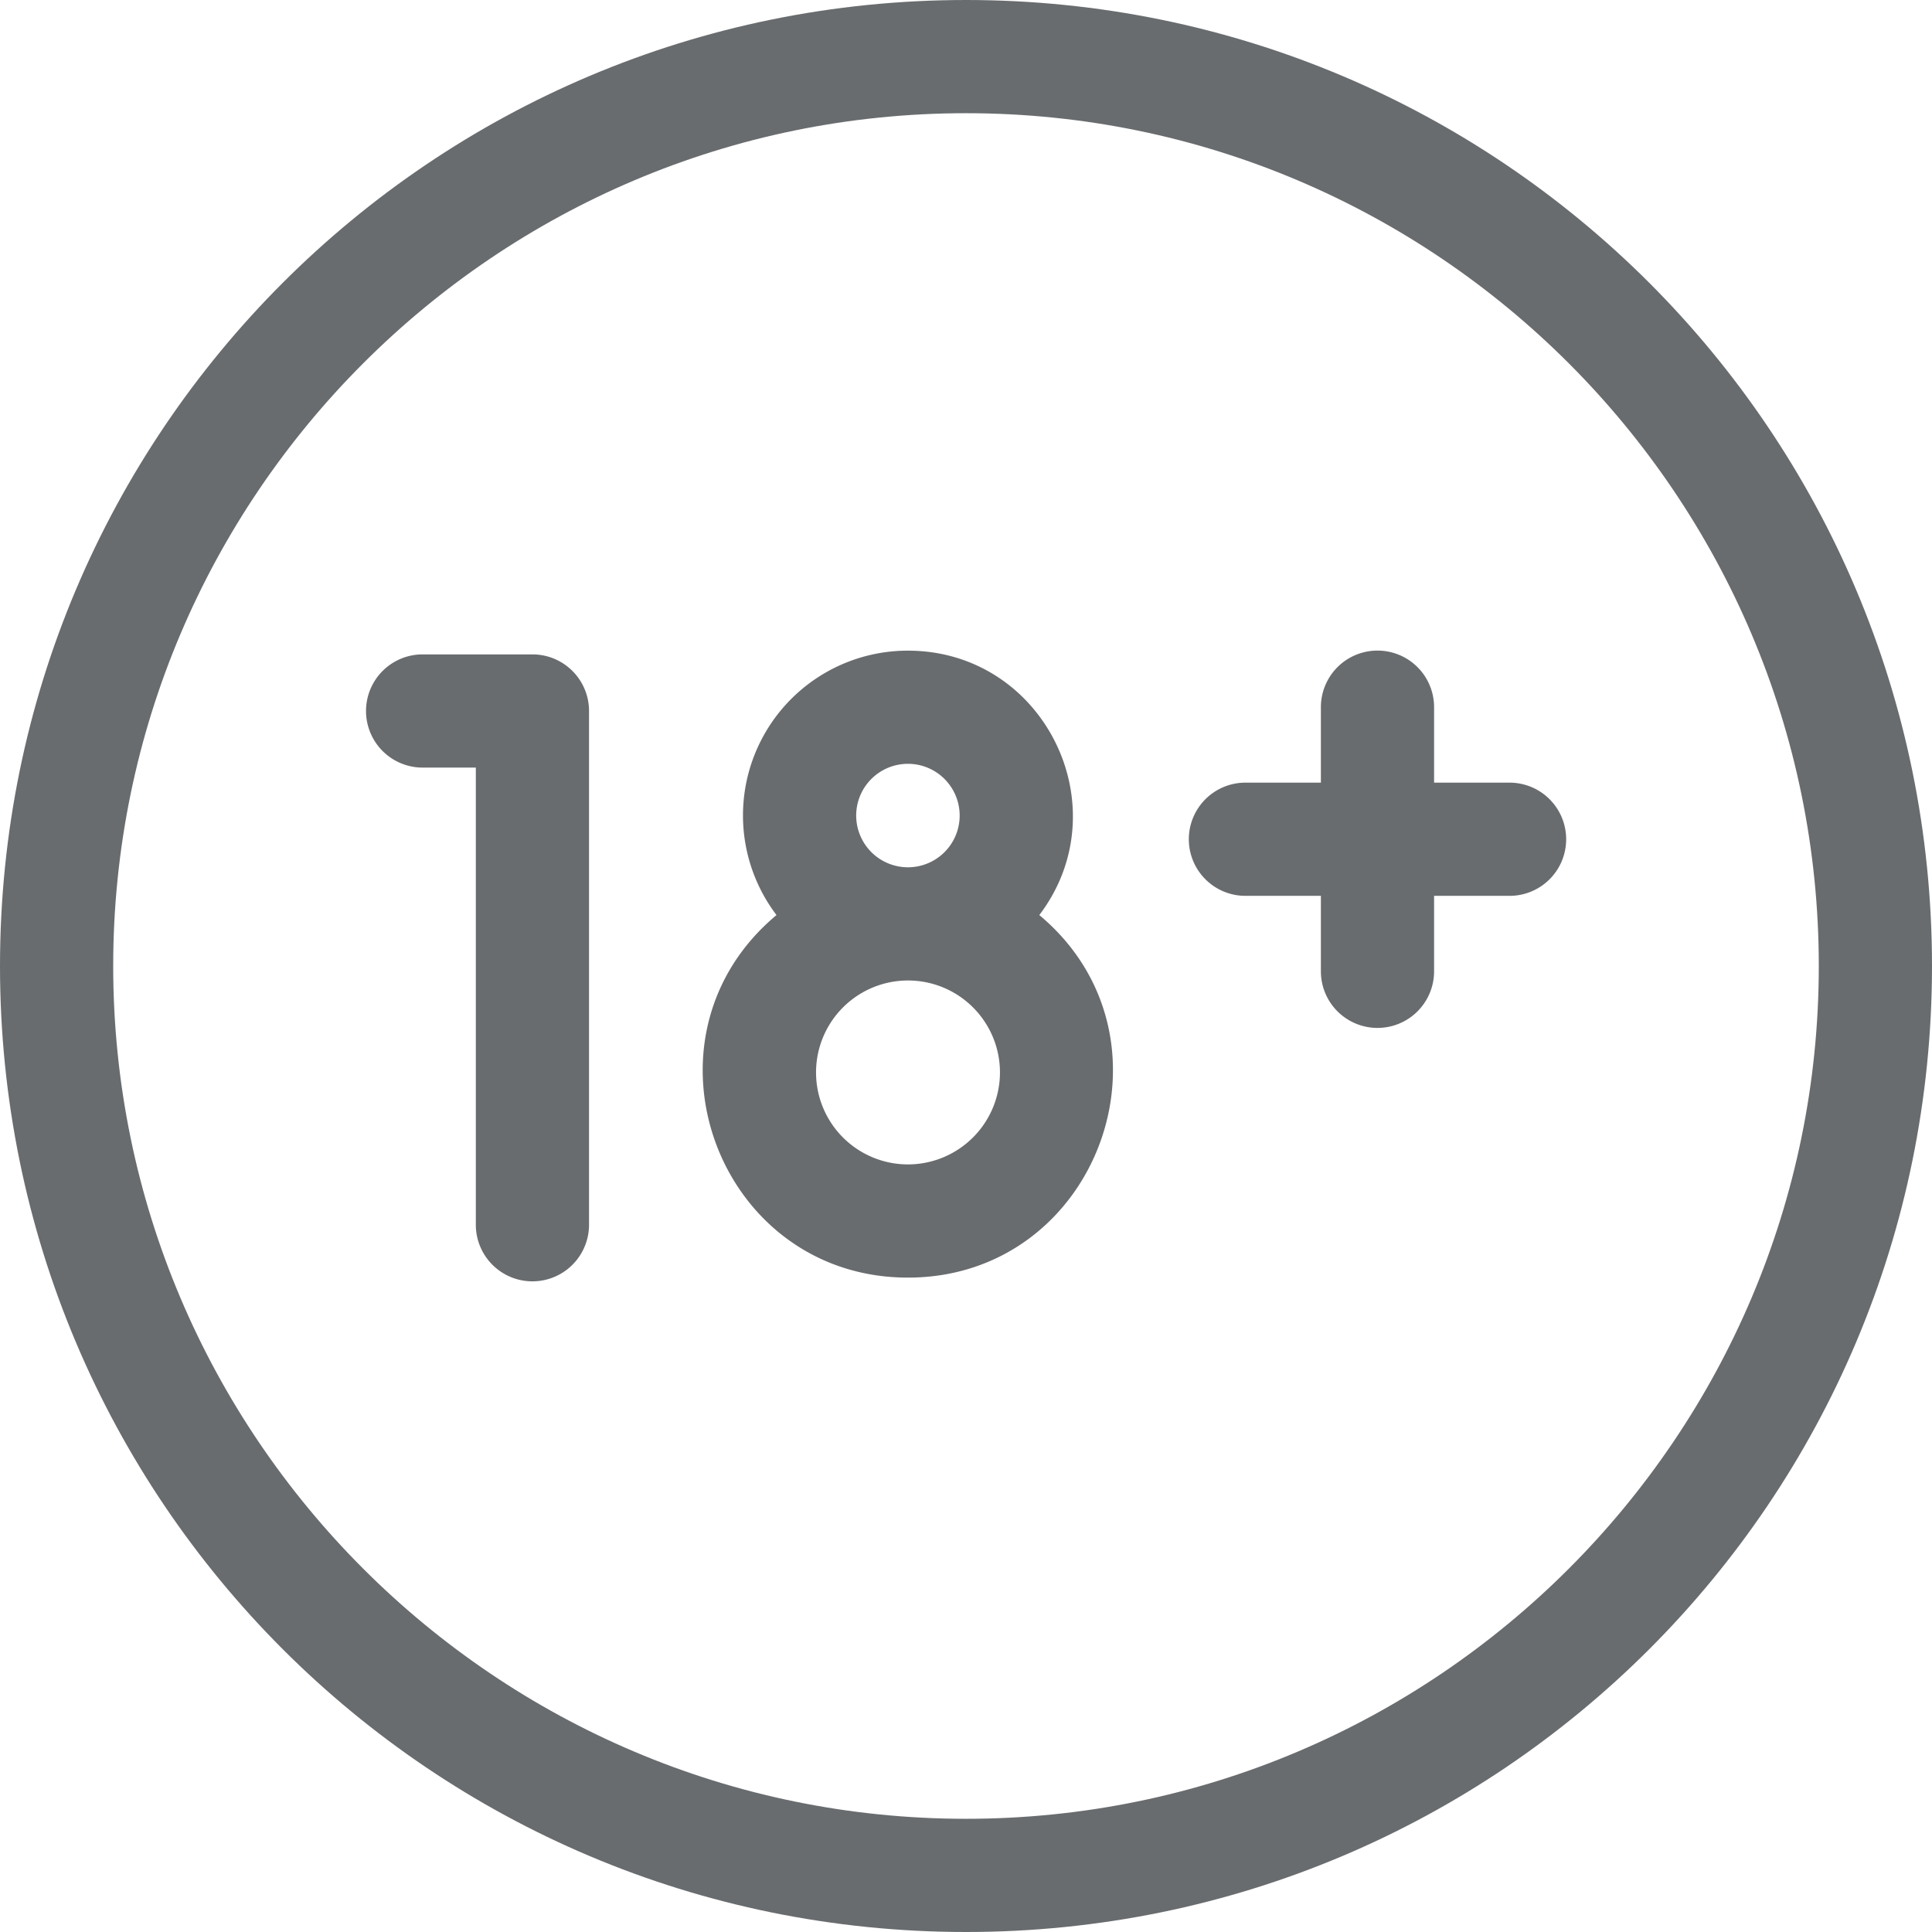<svg xmlns="http://www.w3.org/2000/svg" viewBox="0 0 512 512"><defs><style>.cls-1{fill:#696c6e;}</style></defs><title>18+</title><g id="Слой_2" data-name="Слой 2"><g id="Capa_1" data-name="Capa 1"><path class="cls-1" d="M256,0C114.51,0,0,114.5,0,256S114.5,512,256,512,512,397.5,512,256,397.5,0,256,0Zm0,482C131.38,482,30,380.62,30,256S131.38,30,256,30,482,131.38,482,256,380.62,482,256,482Z"/><path class="cls-1" d="M275.43,242.5c21.7-28.59,1.28-70.07-34.82-70.07a43.67,43.67,0,0,0-34.83,70.07c-39,32.6-15.69,96.08,34.83,96.08S314.33,275,275.43,242.5ZM226.9,216.14a13.71,13.71,0,1,1,13.7,13.7A13.72,13.72,0,0,1,226.9,216.14Zm13.7,92.44A24.37,24.37,0,1,1,265,284.21a24.4,24.4,0,0,1-24.38,24.37Z"/><path class="cls-1" d="M141.05,173.42H112a15,15,0,0,0,0,30h14.1V324.57a15,15,0,1,0,30,0V188.42A15,15,0,0,0,141.05,173.42Z"/><path class="cls-1" d="M400.05,207.41h-20v-20a15,15,0,0,0-30,0v20h-20a15,15,0,0,0,0,30h20v20a15,15,0,0,0,30,0v-20h20a15,15,0,0,0,0-30Z"/></g></g></svg>